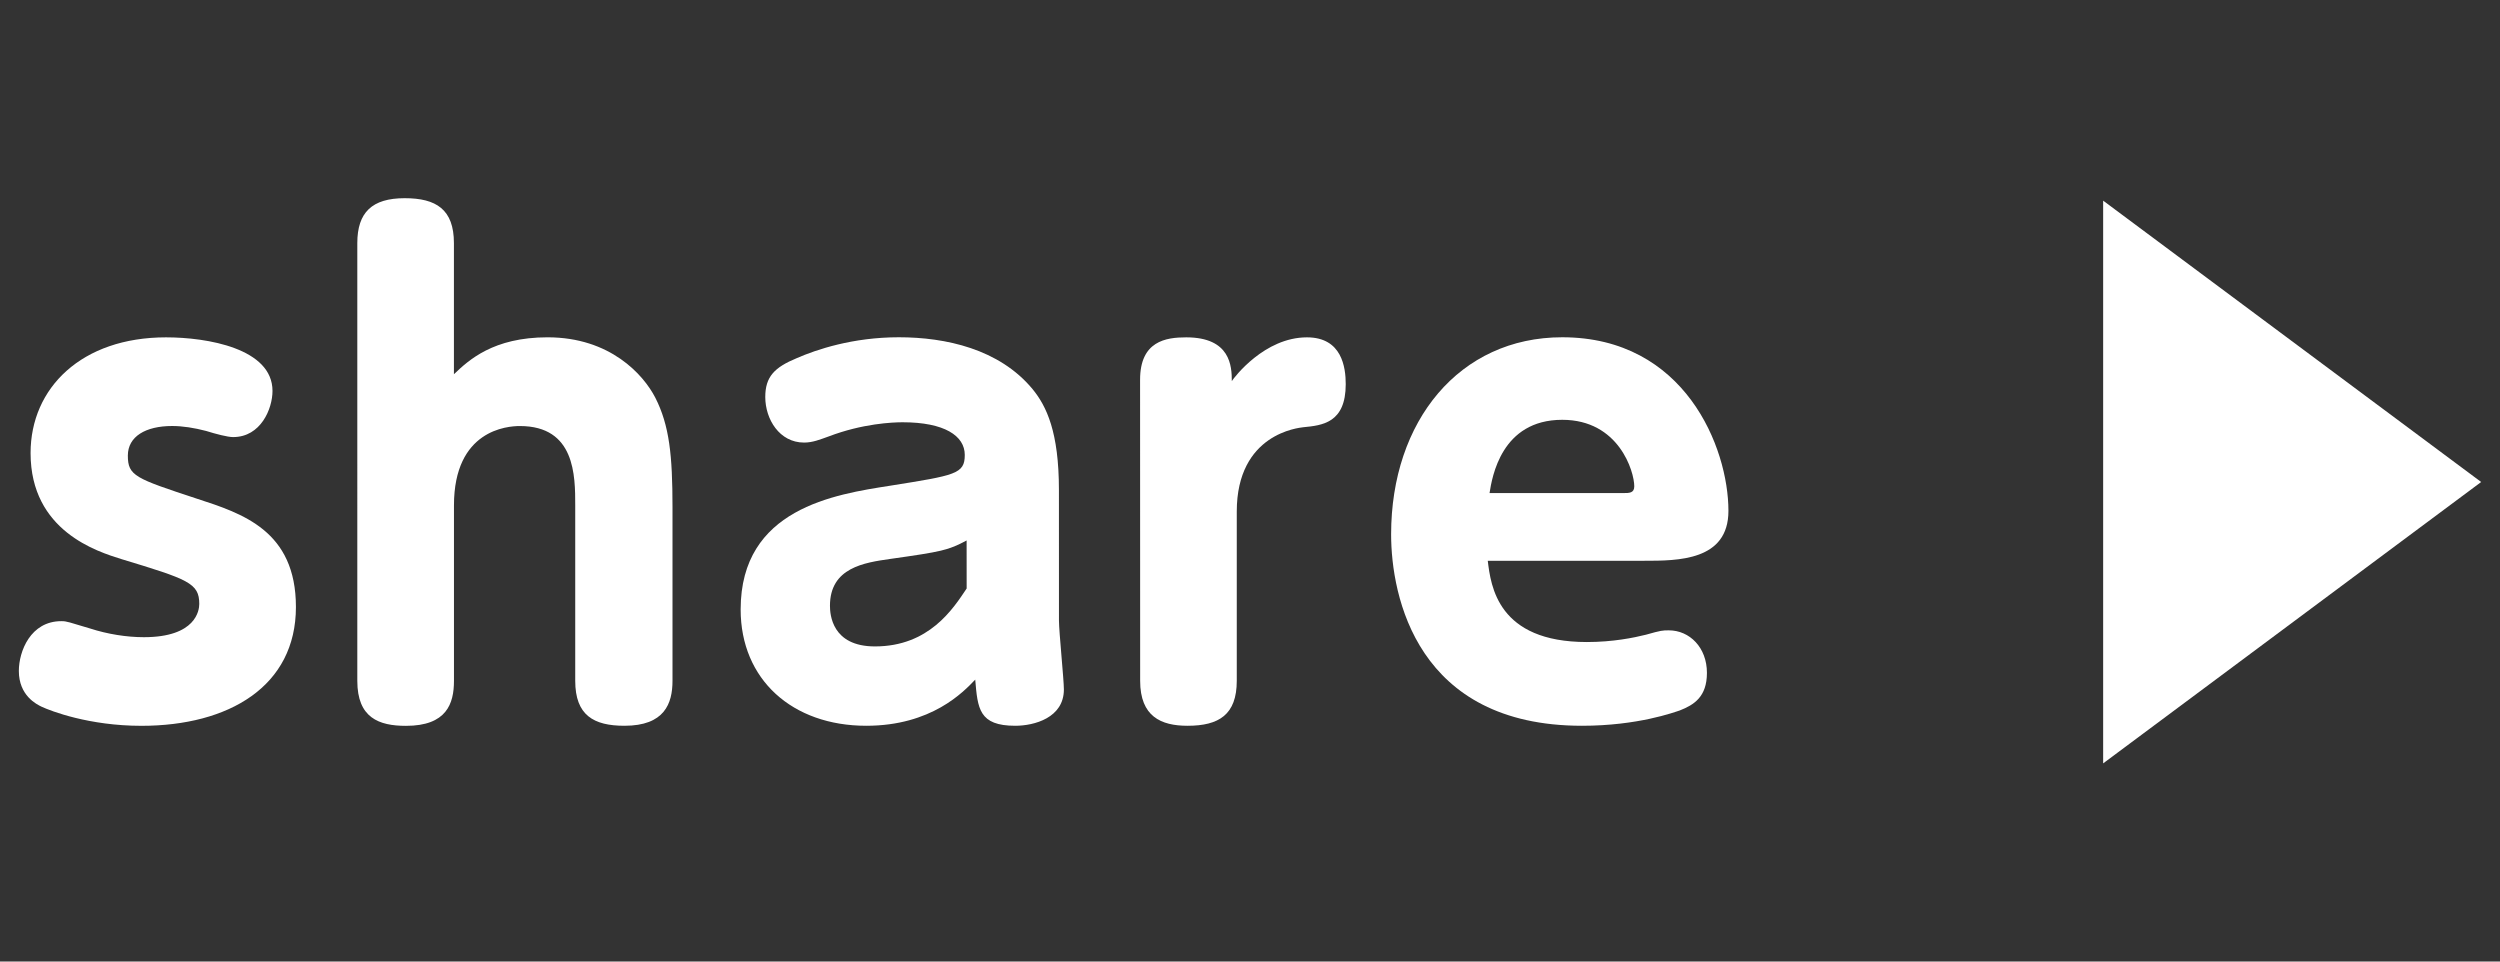 <?xml version="1.0" encoding="utf-8"?>
<!-- Generator: Adobe Illustrator 16.0.0, SVG Export Plug-In . SVG Version: 6.00 Build 0)  -->
<!DOCTYPE svg PUBLIC "-//W3C//DTD SVG 1.1 Basic//EN" "http://www.w3.org/Graphics/SVG/1.1/DTD/svg11-basic.dtd">
<svg version="1.1" baseProfile="basic" id="レイヤー_1"
	 xmlns="http://www.w3.org/2000/svg" xmlns:xlink="http://www.w3.org/1999/xlink" x="0px" y="0px" width="65px" height="25px"
	 viewBox="0 -4.5 65 25" xml:space="preserve">
<rect x="0" y="-4.5" width="65" height="25" fill="#333333" stroke="none"/>
<g>
	<path fill="#FFFFFF" d="M2.347,11.842c0.448,0.145,0.945,0.225,1.393,0.225c1.361,0,1.441-0.705,1.441-0.864
		c0-0.544-0.288-0.64-2.033-1.169C2.54,9.842,0.795,9.312,0.795,7.28c0-1.696,1.328-3.009,3.521-3.009
		c1.072,0,2.769,0.288,2.769,1.393c0,0.464-0.304,1.2-1.024,1.2c-0.144,0-0.448-0.08-0.704-0.16
		c-0.305-0.08-0.608-0.128-0.881-0.128c-0.688,0-1.152,0.272-1.152,0.769c0,0.528,0.192,0.592,1.793,1.12
		c1.185,0.385,2.577,0.832,2.577,2.817c0,2.063-1.745,3.089-4.018,3.089c-1.36,0-2.354-0.385-2.593-0.496
		c-0.129-0.062-0.593-0.288-0.593-0.93c0-0.512,0.305-1.295,1.104-1.295C1.739,11.648,1.803,11.682,2.347,11.842z"/>
	<path fill="#FFFFFF" d="M17.485,13.201c0,0.593-0.208,1.169-1.249,1.169c-0.8,0-1.28-0.272-1.28-1.169V8.641
		c0-0.769,0-2.064-1.44-2.064c-0.32,0-1.713,0.097-1.713,2.064v4.562c0,0.593-0.191,1.169-1.248,1.169
		c-0.704,0-1.265-0.208-1.265-1.169V1.821c0-0.8,0.384-1.168,1.232-1.168c0.816,0,1.28,0.288,1.28,1.168V5.23
		c0.385-0.368,1.024-0.96,2.434-0.96c1.633,0,2.497,0.977,2.801,1.568c0.368,0.721,0.448,1.505,0.448,2.85V13.201z"/>
	<path fill="#FFFFFF" d="M27.533,11.633c0,0.289,0.128,1.537,0.128,1.793c0,0.736-0.769,0.944-1.265,0.944
		c-0.944,0-0.977-0.448-1.04-1.2c-0.305,0.32-1.137,1.2-2.834,1.2c-1.92,0-3.265-1.2-3.265-3.024c0-2.625,2.449-2.993,3.89-3.218
		c1.696-0.271,1.937-0.304,1.937-0.8s-0.528-0.849-1.616-0.849c-0.257,0-1.041,0.032-1.921,0.368c-0.225,0.08-0.416,0.16-0.641,0.16
		c-0.641,0-1.009-0.608-1.009-1.185c0-0.528,0.24-0.77,0.816-1.009c0.513-0.224,1.457-0.544,2.657-0.544
		c1.217,0,2.609,0.304,3.474,1.345c0.368,0.448,0.688,1.12,0.688,2.625L27.533,11.633L27.533,11.633z M25.132,9.552
		c-0.48,0.257-0.64,0.289-1.984,0.48c-0.673,0.096-1.569,0.225-1.569,1.217c0,0.224,0.049,1.058,1.169,1.058
		c1.408,0,2.033-0.978,2.385-1.506L25.132,9.552L25.132,9.552z"/>
	<path fill="#FFFFFF" d="M29.642,5.375c0-1.009,0.672-1.104,1.2-1.104c1.152,0,1.185,0.752,1.185,1.137
		c0.064-0.097,0.849-1.137,1.954-1.137c0.912,0,1.008,0.784,1.008,1.217c0,1.008-0.607,1.072-1.104,1.12
		c-0.11,0.016-1.729,0.16-1.729,2.193v4.4c0,0.881-0.464,1.169-1.28,1.169c-0.688,0-1.232-0.239-1.232-1.169L29.642,5.375
		L29.642,5.375z"/>
	<path fill="#FFFFFF" d="M38.682,10.081c0.08,0.655,0.256,2.112,2.577,2.112c0.673,0,1.218-0.111,1.537-0.191
		c0.399-0.113,0.433-0.113,0.593-0.113c0.543,0,0.991,0.449,0.991,1.105c0,0.624-0.336,0.832-0.704,0.977
		c-0.145,0.047-1.089,0.399-2.545,0.399c-4.29,0-4.962-3.361-4.962-4.978c0-2.945,1.776-5.123,4.449-5.123
		c3.187,0,4.321,2.865,4.321,4.514c0,1.297-1.312,1.297-2.192,1.297H38.682z M42.203,8.32c0.16,0,0.288,0,0.288-0.176
		c0-0.385-0.4-1.729-1.873-1.729c-1.584,0-1.824,1.489-1.89,1.905H42.203z"/>
	<path fill="#FFFFFF" d="M54.682,15.348V0.717l9.828,7.315L54.682,15.348z"/>
</g>
</svg>
